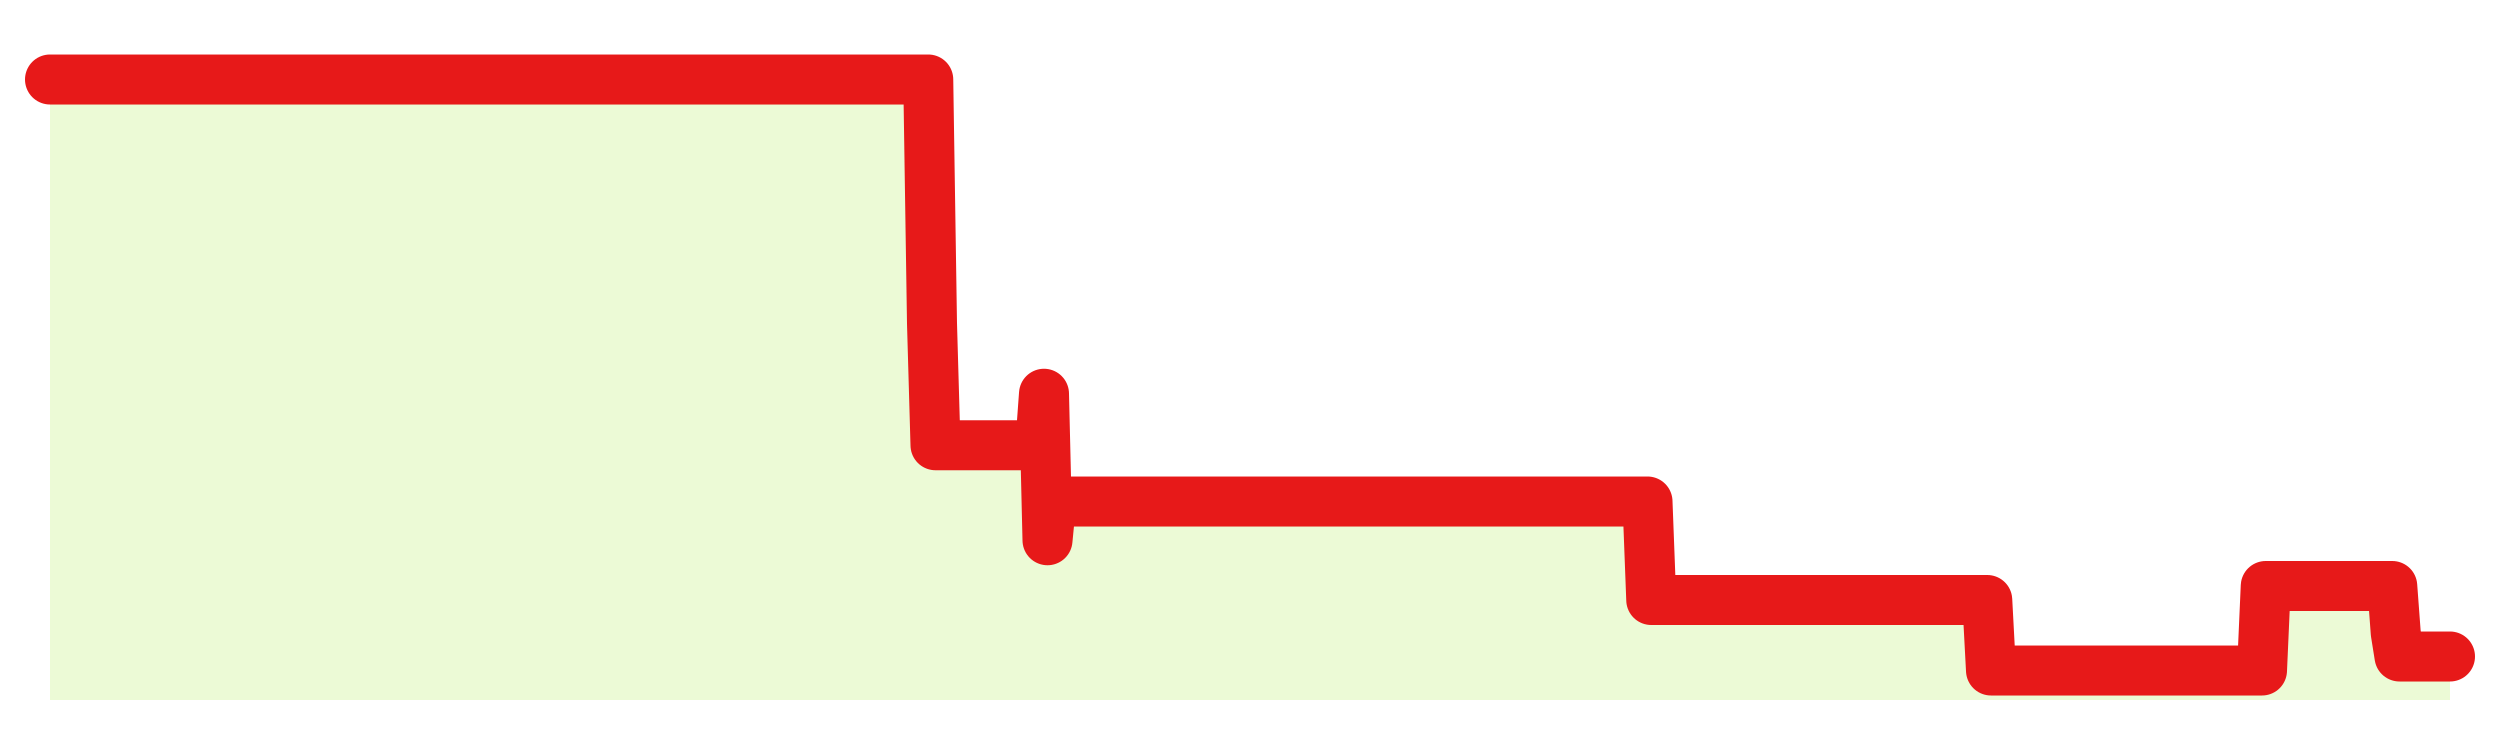 <svg xmlns="http://www.w3.org/2000/svg" width="100" height="30" viewBox="0 0 100 30">
      <rect width="100%" height="100%" fill="transparent"/>
      <path d="M2.00 3.18 L2.14 3.18 L2.29 3.18 L2.43 3.18 L2.58 3.18 L2.72 3.18 L2.87 3.18 L3.01 3.18 L3.16 3.18 L3.30 3.18 L3.45 3.18 L3.59 3.18 L3.73 3.18 L3.88 3.18 L4.02 3.18 L4.17 3.18 L4.31 3.18 L4.46 3.18 L4.60 3.18 L4.75 3.18 L4.89 3.18 L5.04 3.18 L5.18 3.18 L5.33 3.18 L5.47 3.18 L5.61 3.18 L5.76 3.18 L5.90 3.18 L6.05 3.18 L6.19 3.18 L6.34 3.18 L6.48 3.18 L6.63 3.18 L6.77 3.18 L6.92 3.18 L7.06 3.18 L7.20 3.18 L7.35 3.18 L7.49 3.18 L7.64 3.18 L7.78 3.18 L7.93 3.18 L8.07 3.18 L8.22 3.18 L8.36 3.18 L8.51 3.18 L8.65 3.18 L8.80 3.18 L8.94 3.18 L9.08 3.18 L9.23 3.18 L9.37 3.18 L9.52 3.18 L9.66 3.18 L9.81 3.18 L9.95 3.18 L10.10 3.18 L10.24 3.18 L10.39 3.18 L10.53 3.18 L10.67 3.18 L10.82 3.18 L10.96 3.18 L11.11 3.18 L11.25 3.18 L11.40 3.18 L11.54 3.18 L11.69 3.18 L11.83 3.18 L11.98 3.18 L12.12 3.18 L12.27 3.18 L12.41 3.18 L12.55 3.18 L12.70 3.18 L12.84 3.18 L12.99 3.18 L13.13 3.18 L13.28 3.18 L13.42 3.18 L13.57 3.18 L13.71 3.18 L13.86 3.18 L14.00 3.18 L14.14 3.18 L14.29 3.18 L14.43 3.18 L14.58 3.18 L14.72 3.18 L14.87 3.18 L15.01 3.18 L15.16 3.18 L15.30 3.18 L15.45 3.18 L15.59 3.18 L15.73 3.18 L15.88 3.18 L16.02 3.18 L16.17 3.18 L16.31 3.18 L16.46 3.18 L16.60 3.18 L16.75 3.18 L16.89 3.18 L17.04 3.18 L17.18 3.18 L17.33 3.18 L17.47 3.18 L17.61 3.18 L17.76 3.18 L17.90 3.18 L18.05 3.18 L18.19 3.18 L18.34 3.18 L18.48 3.18 L18.63 3.18 L18.77 3.18 L18.92 3.18 L19.06 3.18 L19.20 3.18 L19.35 3.18 L19.49 3.18 L19.64 3.18 L19.78 3.18 L19.93 3.18 L20.07 3.18 L20.22 3.18 L20.36 3.18 L20.51 3.18 L20.65 3.18 L20.80 3.18 L20.94 3.18 L21.08 3.18 L21.23 3.18 L21.37 3.18 L21.52 3.18 L21.66 3.18 L21.81 3.18 L21.95 3.18 L22.10 3.18 L22.24 3.18 L22.39 3.18 L22.53 3.18 L22.67 3.18 L22.82 3.18 L22.96 3.18 L23.11 3.18 L23.25 3.18 L23.40 3.18 L23.54 3.18 L23.69 3.18 L23.83 3.18 L23.98 3.18 L24.12 3.18 L24.27 3.18 L24.41 3.18 L24.55 3.18 L24.70 3.18 L24.84 3.18 L24.99 3.18 L25.13 3.18 L25.28 3.18 L25.42 3.18 L25.57 3.18 L25.71 3.18 L25.86 3.18 L26.00 3.18 L26.14 3.18 L26.29 3.18 L26.43 3.18 L26.58 3.18 L26.72 3.18 L26.87 3.18 L27.01 3.18 L27.16 3.18 L27.30 3.18 L27.45 3.18 L27.59 3.18 L27.73 3.18 L27.88 3.18 L28.02 3.18 L28.17 3.18 L28.31 3.18 L28.46 3.18 L28.60 3.18 L28.75 3.18 L28.89 3.18 L29.04 3.18 L29.18 3.18 L29.33 3.18 L29.47 3.18 L29.61 3.18 L29.76 3.18 L29.90 3.18 L30.05 3.18 L30.19 3.18 L30.34 3.18 L30.48 3.18 L30.63 3.18 L30.77 3.18 L30.92 3.18 L31.06 3.18 L31.20 3.18 L31.35 3.18 L31.49 3.18 L31.64 3.18 L31.78 3.18 L31.93 3.18 L32.07 3.18 L32.22 3.18 L32.36 3.18 L32.51 3.18 L32.65 3.18 L32.80 3.18 L32.94 3.18 L33.08 3.18 L33.23 3.18 L33.37 3.18 L33.52 3.18 L33.66 3.18 L33.81 3.18 L33.95 3.18 L34.10 3.18 L34.24 3.18 L34.39 3.18 L34.53 3.18 L34.67 3.18 L34.82 3.18 L34.96 3.18 L35.11 3.18 L35.25 3.18 L35.40 3.18 L35.54 3.18 L35.69 3.18 L35.83 3.18 L35.98 3.18 L36.12 3.18 L36.27 3.18 L36.41 3.18 L36.55 3.18 L36.70 3.18 L36.84 3.18 L36.99 3.18 L37.13 3.18 L37.28 12.94 L37.42 17.81 L37.57 17.81 L37.71 17.81 L37.86 17.81 L38.00 17.81 L38.14 17.81 L38.29 17.81 L38.43 17.81 L38.58 17.81 L38.72 17.81 L38.87 17.81 L39.01 17.81 L39.16 17.81 L39.30 17.81 L39.45 17.81 L39.59 17.81 L39.73 17.81 L39.88 17.81 L40.02 17.81 L40.17 17.81 L40.31 17.81 L40.46 17.81 L40.60 17.81 L40.75 17.81 L40.89 17.81 L41.04 17.81 L41.18 17.81 L41.33 17.81 L41.47 17.81 L41.61 17.81 L41.76 15.75 L41.90 21.61 L42.05 20.06 L42.19 20.06 L42.34 20.06 L42.48 20.06 L42.63 20.06 L42.77 20.06 L42.92 20.06 L43.06 20.06 L43.20 20.06 L43.35 20.06 L43.49 20.06 L43.64 20.06 L43.78 20.06 L43.93 20.06 L44.07 20.06 L44.22 20.06 L44.36 20.06 L44.51 20.06 L44.65 20.06 L44.80 20.06 L44.94 20.06 L45.08 20.06 L45.23 20.06 L45.37 20.06 L45.52 20.06 L45.66 20.06 L45.81 20.06 L45.95 20.06 L46.10 20.06 L46.24 20.06 L46.39 20.06 L46.53 20.06 L46.67 20.06 L46.82 20.06 L46.96 20.06 L47.11 20.06 L47.25 20.06 L47.40 20.06 L47.54 20.06 L47.69 20.06 L47.83 20.06 L47.98 20.06 L48.12 20.06 L48.27 20.06 L48.41 20.06 L48.55 20.06 L48.70 20.06 L48.84 20.06 L48.99 20.06 L49.13 20.06 L49.28 20.06 L49.42 20.06 L49.57 20.06 L49.71 20.06 L49.86 20.06 L50.00 20.06 L50.14 20.06 L50.29 20.06 L50.43 20.06 L50.58 20.06 L50.72 20.06 L50.87 20.06 L51.01 20.06 L51.16 20.06 L51.30 20.06 L51.45 20.06 L51.59 20.06 L51.73 20.06 L51.88 20.06 L52.02 20.06 L52.17 20.06 L52.31 20.06 L52.46 20.06 L52.60 20.06 L52.75 20.06 L52.89 20.06 L53.04 20.06 L53.18 20.06 L53.33 20.06 L53.47 20.06 L53.61 20.06 L53.76 20.06 L53.90 20.06 L54.05 20.06 L54.19 20.06 L54.34 20.06 L54.48 20.06 L54.63 20.06 L54.77 20.06 L54.92 20.06 L55.06 20.06 L55.20 20.06 L55.35 20.06 L55.49 20.06 L55.64 20.06 L55.78 20.06 L55.93 20.06 L56.07 20.06 L56.22 20.06 L56.36 20.06 L56.51 20.06 L56.65 20.06 L56.80 20.06 L56.94 20.06 L57.08 20.06 L57.23 20.06 L57.37 20.06 L57.52 20.06 L57.66 20.06 L57.81 20.06 L57.95 20.06 L58.10 20.06 L58.24 20.06 L58.39 20.06 L58.53 20.06 L58.67 20.06 L58.82 20.06 L58.96 20.06 L59.11 20.06 L59.25 20.06 L59.40 20.06 L59.54 20.06 L59.69 20.06 L59.83 20.06 L59.98 20.06 L60.12 20.06 L60.27 20.06 L60.41 20.06 L60.55 20.06 L60.70 20.06 L60.84 20.06 L60.99 20.06 L61.13 20.06 L61.28 20.06 L61.42 20.06 L61.57 20.06 L61.71 20.06 L61.86 20.06 L62.00 20.06 L62.14 20.06 L62.29 20.06 L62.43 20.06 L62.58 20.06 L62.72 20.06 L62.87 20.06 L63.01 20.06 L63.16 20.06 L63.30 20.06 L63.45 20.06 L63.59 20.06 L63.73 20.06 L63.88 20.06 L64.02 20.06 L64.17 20.06 L64.31 20.06 L64.46 20.06 L64.60 20.06 L64.75 20.06 L64.89 20.06 L65.04 20.06 L65.18 20.06 L65.33 20.06 L65.47 20.06 L65.61 20.06 L65.76 20.06 L65.90 20.06 L66.05 24.00 L66.19 24.00 L66.34 24.00 L66.48 24.00 L66.63 24.00 L66.77 24.00 L66.92 24.00 L67.06 24.00 L67.20 24.00 L67.35 24.00 L67.49 24.00 L67.64 24.00 L67.78 24.00 L67.93 24.00 L68.07 24.00 L68.22 24.00 L68.36 24.00 L68.51 24.00 L68.65 24.00 L68.80 24.00 L68.94 24.00 L69.08 24.00 L69.23 24.00 L69.37 24.00 L69.52 24.00 L69.66 24.00 L69.81 24.00 L69.95 24.00 L70.10 24.00 L70.24 24.00 L70.39 24.00 L70.53 24.00 L70.67 24.00 L70.82 24.00 L70.96 24.00 L71.11 24.00 L71.25 24.00 L71.40 24.00 L71.54 24.00 L71.69 24.00 L71.83 24.00 L71.98 24.00 L72.12 24.00 L72.27 24.00 L72.41 24.00 L72.55 24.00 L72.70 24.00 L72.84 24.00 L72.99 24.00 L73.13 24.00 L73.28 24.00 L73.42 24.00 L73.57 24.00 L73.71 24.00 L73.86 24.00 L74.00 24.00 L74.14 24.00 L74.29 24.00 L74.43 24.00 L74.58 24.00 L74.72 24.00 L74.87 24.00 L75.01 24.00 L75.16 24.00 L75.30 24.00 L75.45 24.00 L75.59 24.00 L75.73 24.00 L75.88 24.00 L76.02 24.00 L76.17 24.00 L76.31 24.00 L76.46 24.00 L76.60 24.00 L76.75 24.00 L76.89 24.00 L77.04 24.00 L77.18 24.00 L77.33 24.00 L77.47 24.00 L77.61 24.00 L77.76 24.00 L77.90 24.00 L78.05 24.00 L78.19 24.00 L78.34 24.00 L78.48 24.00 L78.63 24.00 L78.77 24.00 L78.92 24.00 L79.06 24.00 L79.20 24.00 L79.35 24.00 L79.49 24.00 L79.64 26.82 L79.78 26.82 L79.93 26.82 L80.07 26.82 L80.22 26.82 L80.36 26.82 L80.51 26.82 L80.65 26.82 L80.80 26.82 L80.94 26.82 L81.08 26.82 L81.23 26.82 L81.37 26.82 L81.52 26.82 L81.66 26.82 L81.81 26.82 L81.95 26.82 L82.10 26.82 L82.24 26.82 L82.39 26.82 L82.53 26.82 L82.67 26.82 L82.82 26.82 L82.96 26.82 L83.11 26.82 L83.25 26.82 L83.40 26.82 L83.54 26.82 L83.69 26.82 L83.83 26.82 L83.98 26.82 L84.12 26.82 L84.27 26.82 L84.41 26.82 L84.55 26.82 L84.70 26.82 L84.84 26.82 L84.99 26.82 L85.13 26.82 L85.28 26.82 L85.42 26.82 L85.57 26.82 L85.71 26.82 L85.86 26.82 L86.00 26.82 L86.14 26.82 L86.29 26.82 L86.43 26.82 L86.58 26.82 L86.72 26.82 L86.87 26.82 L87.01 26.82 L87.16 26.82 L87.30 26.82 L87.45 26.82 L87.59 26.82 L87.73 26.82 L87.88 26.82 L88.02 26.82 L88.17 26.82 L88.31 26.82 L88.46 26.82 L88.60 26.82 L88.75 26.82 L88.89 26.82 L89.04 26.82 L89.18 26.82 L89.33 26.82 L89.47 26.82 L89.61 26.82 L89.76 26.82 L89.90 26.82 L90.05 26.82 L90.19 26.82 L90.34 26.82 L90.48 26.82 L90.63 23.44 L90.77 23.44 L90.92 23.44 L91.06 23.44 L91.20 23.44 L91.35 23.44 L91.49 23.44 L91.64 23.44 L91.78 23.44 L91.93 23.44 L92.07 23.44 L92.22 23.44 L92.36 23.44 L92.51 23.44 L92.65 23.44 L92.80 23.44 L92.94 23.44 L93.08 23.44 L93.23 23.44 L93.37 23.44 L93.52 23.44 L93.66 23.44 L93.81 23.44 L93.95 23.44 L94.10 23.44 L94.24 23.44 L94.39 23.44 L94.53 23.44 L94.67 23.44 L94.82 23.44 L94.96 23.44 L95.11 23.44 L95.25 23.44 L95.40 23.44 L95.54 23.44 L95.69 23.44 L95.83 25.32 L95.98 26.26 L96.12 26.26 L96.27 26.26 L96.41 26.26 L96.55 26.26 L96.70 26.26 L96.84 26.26 L96.99 26.26 L97.13 26.26 L97.28 26.26 L97.42 26.26 L97.57 26.26 L97.71 26.26 L97.86 26.26 L98.00 26.26 L98.00 28 L2.00 28 Z" fill="#a3e635" opacity="0.2"/>
      <path d="M2.00 3.18 L2.14 3.18 L2.29 3.18 L2.43 3.18 L2.58 3.18 L2.72 3.18 L2.87 3.18 L3.01 3.18 L3.16 3.18 L3.30 3.18 L3.45 3.18 L3.59 3.18 L3.73 3.18 L3.88 3.18 L4.02 3.18 L4.17 3.18 L4.31 3.18 L4.46 3.18 L4.60 3.18 L4.75 3.18 L4.89 3.18 L5.04 3.18 L5.18 3.18 L5.33 3.18 L5.47 3.18 L5.61 3.18 L5.76 3.18 L5.90 3.18 L6.05 3.18 L6.19 3.18 L6.34 3.18 L6.48 3.18 L6.63 3.18 L6.77 3.18 L6.92 3.18 L7.06 3.18 L7.20 3.18 L7.35 3.18 L7.49 3.18 L7.64 3.18 L7.78 3.18 L7.93 3.18 L8.07 3.18 L8.22 3.18 L8.36 3.18 L8.51 3.18 L8.65 3.18 L8.80 3.18 L8.94 3.18 L9.08 3.18 L9.23 3.18 L9.37 3.18 L9.52 3.18 L9.66 3.18 L9.81 3.18 L9.95 3.18 L10.10 3.18 L10.24 3.18 L10.39 3.18 L10.53 3.18 L10.67 3.18 L10.82 3.18 L10.96 3.18 L11.11 3.18 L11.25 3.18 L11.40 3.18 L11.54 3.18 L11.69 3.18 L11.83 3.18 L11.98 3.18 L12.12 3.18 L12.27 3.18 L12.41 3.18 L12.55 3.18 L12.70 3.18 L12.84 3.18 L12.99 3.18 L13.13 3.18 L13.28 3.18 L13.42 3.18 L13.57 3.18 L13.71 3.18 L13.86 3.18 L14.00 3.18 L14.14 3.18 L14.29 3.18 L14.43 3.18 L14.58 3.18 L14.72 3.18 L14.87 3.18 L15.01 3.18 L15.16 3.18 L15.30 3.18 L15.45 3.18 L15.59 3.18 L15.73 3.18 L15.88 3.18 L16.02 3.18 L16.17 3.18 L16.31 3.18 L16.46 3.18 L16.60 3.18 L16.75 3.18 L16.89 3.18 L17.04 3.18 L17.18 3.18 L17.33 3.18 L17.47 3.18 L17.61 3.18 L17.76 3.18 L17.90 3.18 L18.05 3.18 L18.19 3.18 L18.34 3.18 L18.48 3.18 L18.63 3.18 L18.77 3.18 L18.92 3.18 L19.06 3.18 L19.20 3.18 L19.35 3.18 L19.49 3.18 L19.64 3.18 L19.78 3.18 L19.93 3.18 L20.07 3.18 L20.22 3.18 L20.36 3.18 L20.51 3.18 L20.65 3.18 L20.80 3.18 L20.94 3.18 L21.08 3.18 L21.23 3.18 L21.37 3.18 L21.52 3.18 L21.66 3.18 L21.81 3.18 L21.95 3.18 L22.10 3.18 L22.24 3.18 L22.39 3.18 L22.53 3.18 L22.67 3.18 L22.82 3.18 L22.96 3.18 L23.11 3.18 L23.25 3.18 L23.40 3.18 L23.54 3.18 L23.69 3.18 L23.83 3.18 L23.98 3.18 L24.12 3.18 L24.27 3.18 L24.41 3.18 L24.55 3.18 L24.70 3.18 L24.84 3.18 L24.99 3.18 L25.13 3.18 L25.28 3.18 L25.42 3.18 L25.57 3.18 L25.71 3.18 L25.86 3.18 L26.00 3.18 L26.14 3.18 L26.29 3.18 L26.43 3.18 L26.58 3.18 L26.72 3.18 L26.87 3.18 L27.01 3.18 L27.16 3.18 L27.30 3.18 L27.45 3.18 L27.59 3.18 L27.73 3.18 L27.88 3.18 L28.02 3.18 L28.17 3.18 L28.31 3.18 L28.46 3.18 L28.60 3.18 L28.75 3.18 L28.89 3.18 L29.04 3.18 L29.18 3.18 L29.33 3.18 L29.47 3.18 L29.61 3.18 L29.76 3.18 L29.90 3.18 L30.05 3.18 L30.19 3.18 L30.34 3.18 L30.48 3.18 L30.63 3.18 L30.77 3.18 L30.92 3.18 L31.06 3.18 L31.20 3.18 L31.35 3.18 L31.49 3.18 L31.64 3.18 L31.78 3.18 L31.93 3.18 L32.07 3.18 L32.22 3.18 L32.36 3.18 L32.51 3.18 L32.65 3.18 L32.80 3.18 L32.94 3.18 L33.08 3.18 L33.23 3.18 L33.37 3.18 L33.52 3.18 L33.66 3.18 L33.81 3.18 L33.95 3.18 L34.10 3.18 L34.24 3.18 L34.39 3.18 L34.53 3.18 L34.67 3.18 L34.82 3.18 L34.96 3.18 L35.11 3.18 L35.25 3.18 L35.40 3.18 L35.54 3.18 L35.69 3.18 L35.83 3.18 L35.98 3.18 L36.12 3.18 L36.27 3.18 L36.41 3.18 L36.55 3.18 L36.70 3.18 L36.84 3.18 L36.99 3.18 L37.13 3.18 L37.28 12.94 L37.42 17.81 L37.57 17.81 L37.71 17.81 L37.86 17.81 L38.00 17.81 L38.14 17.81 L38.29 17.81 L38.43 17.81 L38.58 17.81 L38.72 17.81 L38.87 17.81 L39.01 17.81 L39.16 17.81 L39.30 17.81 L39.45 17.81 L39.59 17.81 L39.73 17.81 L39.88 17.81 L40.02 17.81 L40.17 17.81 L40.31 17.81 L40.46 17.81 L40.60 17.81 L40.75 17.81 L40.89 17.81 L41.04 17.81 L41.18 17.81 L41.33 17.81 L41.47 17.81 L41.61 17.81 L41.76 15.75 L41.90 21.61 L42.05 20.06 L42.19 20.06 L42.34 20.06 L42.48 20.06 L42.63 20.06 L42.77 20.06 L42.92 20.06 L43.06 20.06 L43.20 20.06 L43.35 20.06 L43.49 20.06 L43.64 20.06 L43.78 20.06 L43.93 20.06 L44.07 20.06 L44.22 20.06 L44.36 20.06 L44.51 20.06 L44.65 20.06 L44.80 20.06 L44.94 20.06 L45.08 20.06 L45.23 20.06 L45.37 20.06 L45.52 20.06 L45.66 20.06 L45.81 20.06 L45.95 20.06 L46.10 20.06 L46.24 20.06 L46.39 20.06 L46.53 20.06 L46.67 20.06 L46.82 20.06 L46.96 20.06 L47.11 20.06 L47.25 20.06 L47.40 20.06 L47.54 20.06 L47.69 20.06 L47.83 20.06 L47.98 20.06 L48.12 20.06 L48.27 20.06 L48.41 20.06 L48.55 20.06 L48.70 20.06 L48.84 20.06 L48.99 20.06 L49.13 20.06 L49.28 20.06 L49.42 20.06 L49.57 20.06 L49.71 20.06 L49.86 20.06 L50.00 20.06 L50.14 20.06 L50.29 20.06 L50.43 20.06 L50.58 20.06 L50.72 20.06 L50.87 20.06 L51.01 20.06 L51.16 20.06 L51.30 20.06 L51.45 20.06 L51.59 20.06 L51.73 20.06 L51.88 20.06 L52.02 20.06 L52.17 20.06 L52.31 20.06 L52.46 20.06 L52.60 20.06 L52.75 20.06 L52.89 20.06 L53.04 20.06 L53.18 20.06 L53.33 20.06 L53.47 20.06 L53.61 20.06 L53.76 20.06 L53.90 20.06 L54.05 20.06 L54.19 20.06 L54.34 20.06 L54.48 20.06 L54.63 20.06 L54.77 20.06 L54.92 20.06 L55.06 20.06 L55.20 20.06 L55.35 20.06 L55.49 20.06 L55.64 20.06 L55.78 20.06 L55.93 20.06 L56.07 20.06 L56.22 20.06 L56.36 20.06 L56.51 20.06 L56.65 20.06 L56.80 20.06 L56.94 20.06 L57.08 20.06 L57.23 20.06 L57.37 20.06 L57.52 20.06 L57.66 20.06 L57.81 20.06 L57.95 20.06 L58.10 20.06 L58.24 20.06 L58.39 20.06 L58.53 20.06 L58.67 20.06 L58.82 20.06 L58.96 20.06 L59.11 20.06 L59.25 20.06 L59.40 20.06 L59.54 20.06 L59.69 20.06 L59.83 20.06 L59.98 20.06 L60.12 20.06 L60.27 20.06 L60.41 20.06 L60.55 20.06 L60.70 20.06 L60.84 20.06 L60.99 20.06 L61.13 20.06 L61.28 20.06 L61.42 20.06 L61.57 20.06 L61.71 20.06 L61.86 20.06 L62.00 20.06 L62.14 20.06 L62.29 20.06 L62.43 20.06 L62.58 20.06 L62.72 20.06 L62.87 20.06 L63.01 20.06 L63.16 20.06 L63.30 20.06 L63.45 20.06 L63.59 20.06 L63.73 20.06 L63.88 20.06 L64.02 20.06 L64.17 20.06 L64.31 20.06 L64.46 20.06 L64.60 20.06 L64.75 20.06 L64.89 20.06 L65.04 20.06 L65.18 20.06 L65.33 20.06 L65.47 20.06 L65.61 20.06 L65.76 20.06 L65.90 20.06 L66.05 24.00 L66.19 24.00 L66.34 24.00 L66.48 24.00 L66.63 24.00 L66.77 24.00 L66.92 24.00 L67.06 24.00 L67.20 24.00 L67.35 24.00 L67.49 24.00 L67.64 24.00 L67.78 24.00 L67.93 24.00 L68.07 24.00 L68.22 24.00 L68.36 24.00 L68.51 24.00 L68.65 24.00 L68.80 24.00 L68.94 24.00 L69.08 24.00 L69.23 24.00 L69.37 24.00 L69.52 24.00 L69.66 24.00 L69.81 24.00 L69.95 24.00 L70.10 24.00 L70.24 24.00 L70.39 24.00 L70.53 24.00 L70.67 24.00 L70.82 24.00 L70.96 24.00 L71.11 24.00 L71.25 24.00 L71.40 24.00 L71.54 24.00 L71.69 24.00 L71.83 24.00 L71.98 24.00 L72.12 24.00 L72.27 24.00 L72.41 24.00 L72.55 24.00 L72.70 24.00 L72.84 24.00 L72.99 24.00 L73.13 24.00 L73.28 24.00 L73.42 24.00 L73.57 24.00 L73.71 24.00 L73.86 24.00 L74.00 24.00 L74.14 24.00 L74.29 24.00 L74.43 24.00 L74.58 24.00 L74.72 24.00 L74.87 24.00 L75.01 24.00 L75.16 24.00 L75.30 24.00 L75.45 24.00 L75.59 24.00 L75.73 24.00 L75.88 24.00 L76.02 24.00 L76.17 24.00 L76.31 24.00 L76.46 24.00 L76.60 24.00 L76.75 24.00 L76.89 24.00 L77.04 24.00 L77.18 24.00 L77.33 24.00 L77.47 24.00 L77.61 24.00 L77.76 24.00 L77.90 24.00 L78.05 24.00 L78.19 24.00 L78.34 24.00 L78.48 24.00 L78.63 24.00 L78.77 24.00 L78.92 24.00 L79.06 24.00 L79.20 24.00 L79.35 24.00 L79.49 24.00 L79.64 26.82 L79.78 26.82 L79.93 26.82 L80.07 26.82 L80.22 26.82 L80.36 26.82 L80.51 26.82 L80.65 26.82 L80.80 26.82 L80.94 26.82 L81.08 26.82 L81.23 26.82 L81.37 26.82 L81.52 26.82 L81.66 26.82 L81.81 26.82 L81.95 26.82 L82.10 26.82 L82.24 26.82 L82.39 26.82 L82.53 26.82 L82.67 26.82 L82.82 26.82 L82.96 26.82 L83.11 26.82 L83.25 26.82 L83.40 26.82 L83.54 26.82 L83.69 26.82 L83.83 26.82 L83.98 26.82 L84.12 26.82 L84.27 26.82 L84.41 26.82 L84.55 26.82 L84.70 26.82 L84.84 26.82 L84.99 26.82 L85.13 26.82 L85.28 26.82 L85.42 26.82 L85.57 26.82 L85.71 26.82 L85.86 26.82 L86.00 26.82 L86.14 26.82 L86.29 26.82 L86.43 26.82 L86.58 26.82 L86.72 26.82 L86.87 26.82 L87.01 26.82 L87.16 26.82 L87.30 26.82 L87.45 26.82 L87.59 26.82 L87.73 26.82 L87.88 26.82 L88.02 26.82 L88.17 26.82 L88.31 26.82 L88.46 26.82 L88.60 26.82 L88.75 26.82 L88.89 26.82 L89.04 26.82 L89.18 26.82 L89.33 26.82 L89.47 26.82 L89.61 26.82 L89.76 26.82 L89.90 26.82 L90.05 26.82 L90.19 26.82 L90.34 26.82 L90.48 26.82 L90.63 23.44 L90.77 23.44 L90.92 23.44 L91.06 23.44 L91.20 23.44 L91.35 23.44 L91.49 23.44 L91.64 23.44 L91.78 23.44 L91.93 23.44 L92.07 23.44 L92.22 23.44 L92.36 23.44 L92.51 23.44 L92.65 23.44 L92.80 23.44 L92.94 23.44 L93.08 23.44 L93.23 23.44 L93.37 23.44 L93.52 23.44 L93.66 23.44 L93.81 23.44 L93.95 23.44 L94.10 23.44 L94.24 23.44 L94.39 23.44 L94.53 23.44 L94.67 23.44 L94.82 23.44 L94.96 23.44 L95.11 23.44 L95.25 23.44 L95.40 23.44 L95.54 23.44 L95.69 23.44 L95.83 25.32 L95.98 26.26 L96.12 26.26 L96.27 26.26 L96.41 26.26 L96.55 26.26 L96.70 26.26 L96.84 26.26 L96.99 26.26 L97.13 26.26 L97.28 26.26 L97.42 26.26 L97.57 26.26 L97.71 26.26 L97.86 26.26 L98.00 26.26" fill="none" stroke="#e71919ff" stroke-width="2" stroke-linecap="round" stroke-linejoin="round"/>
      
    </svg>